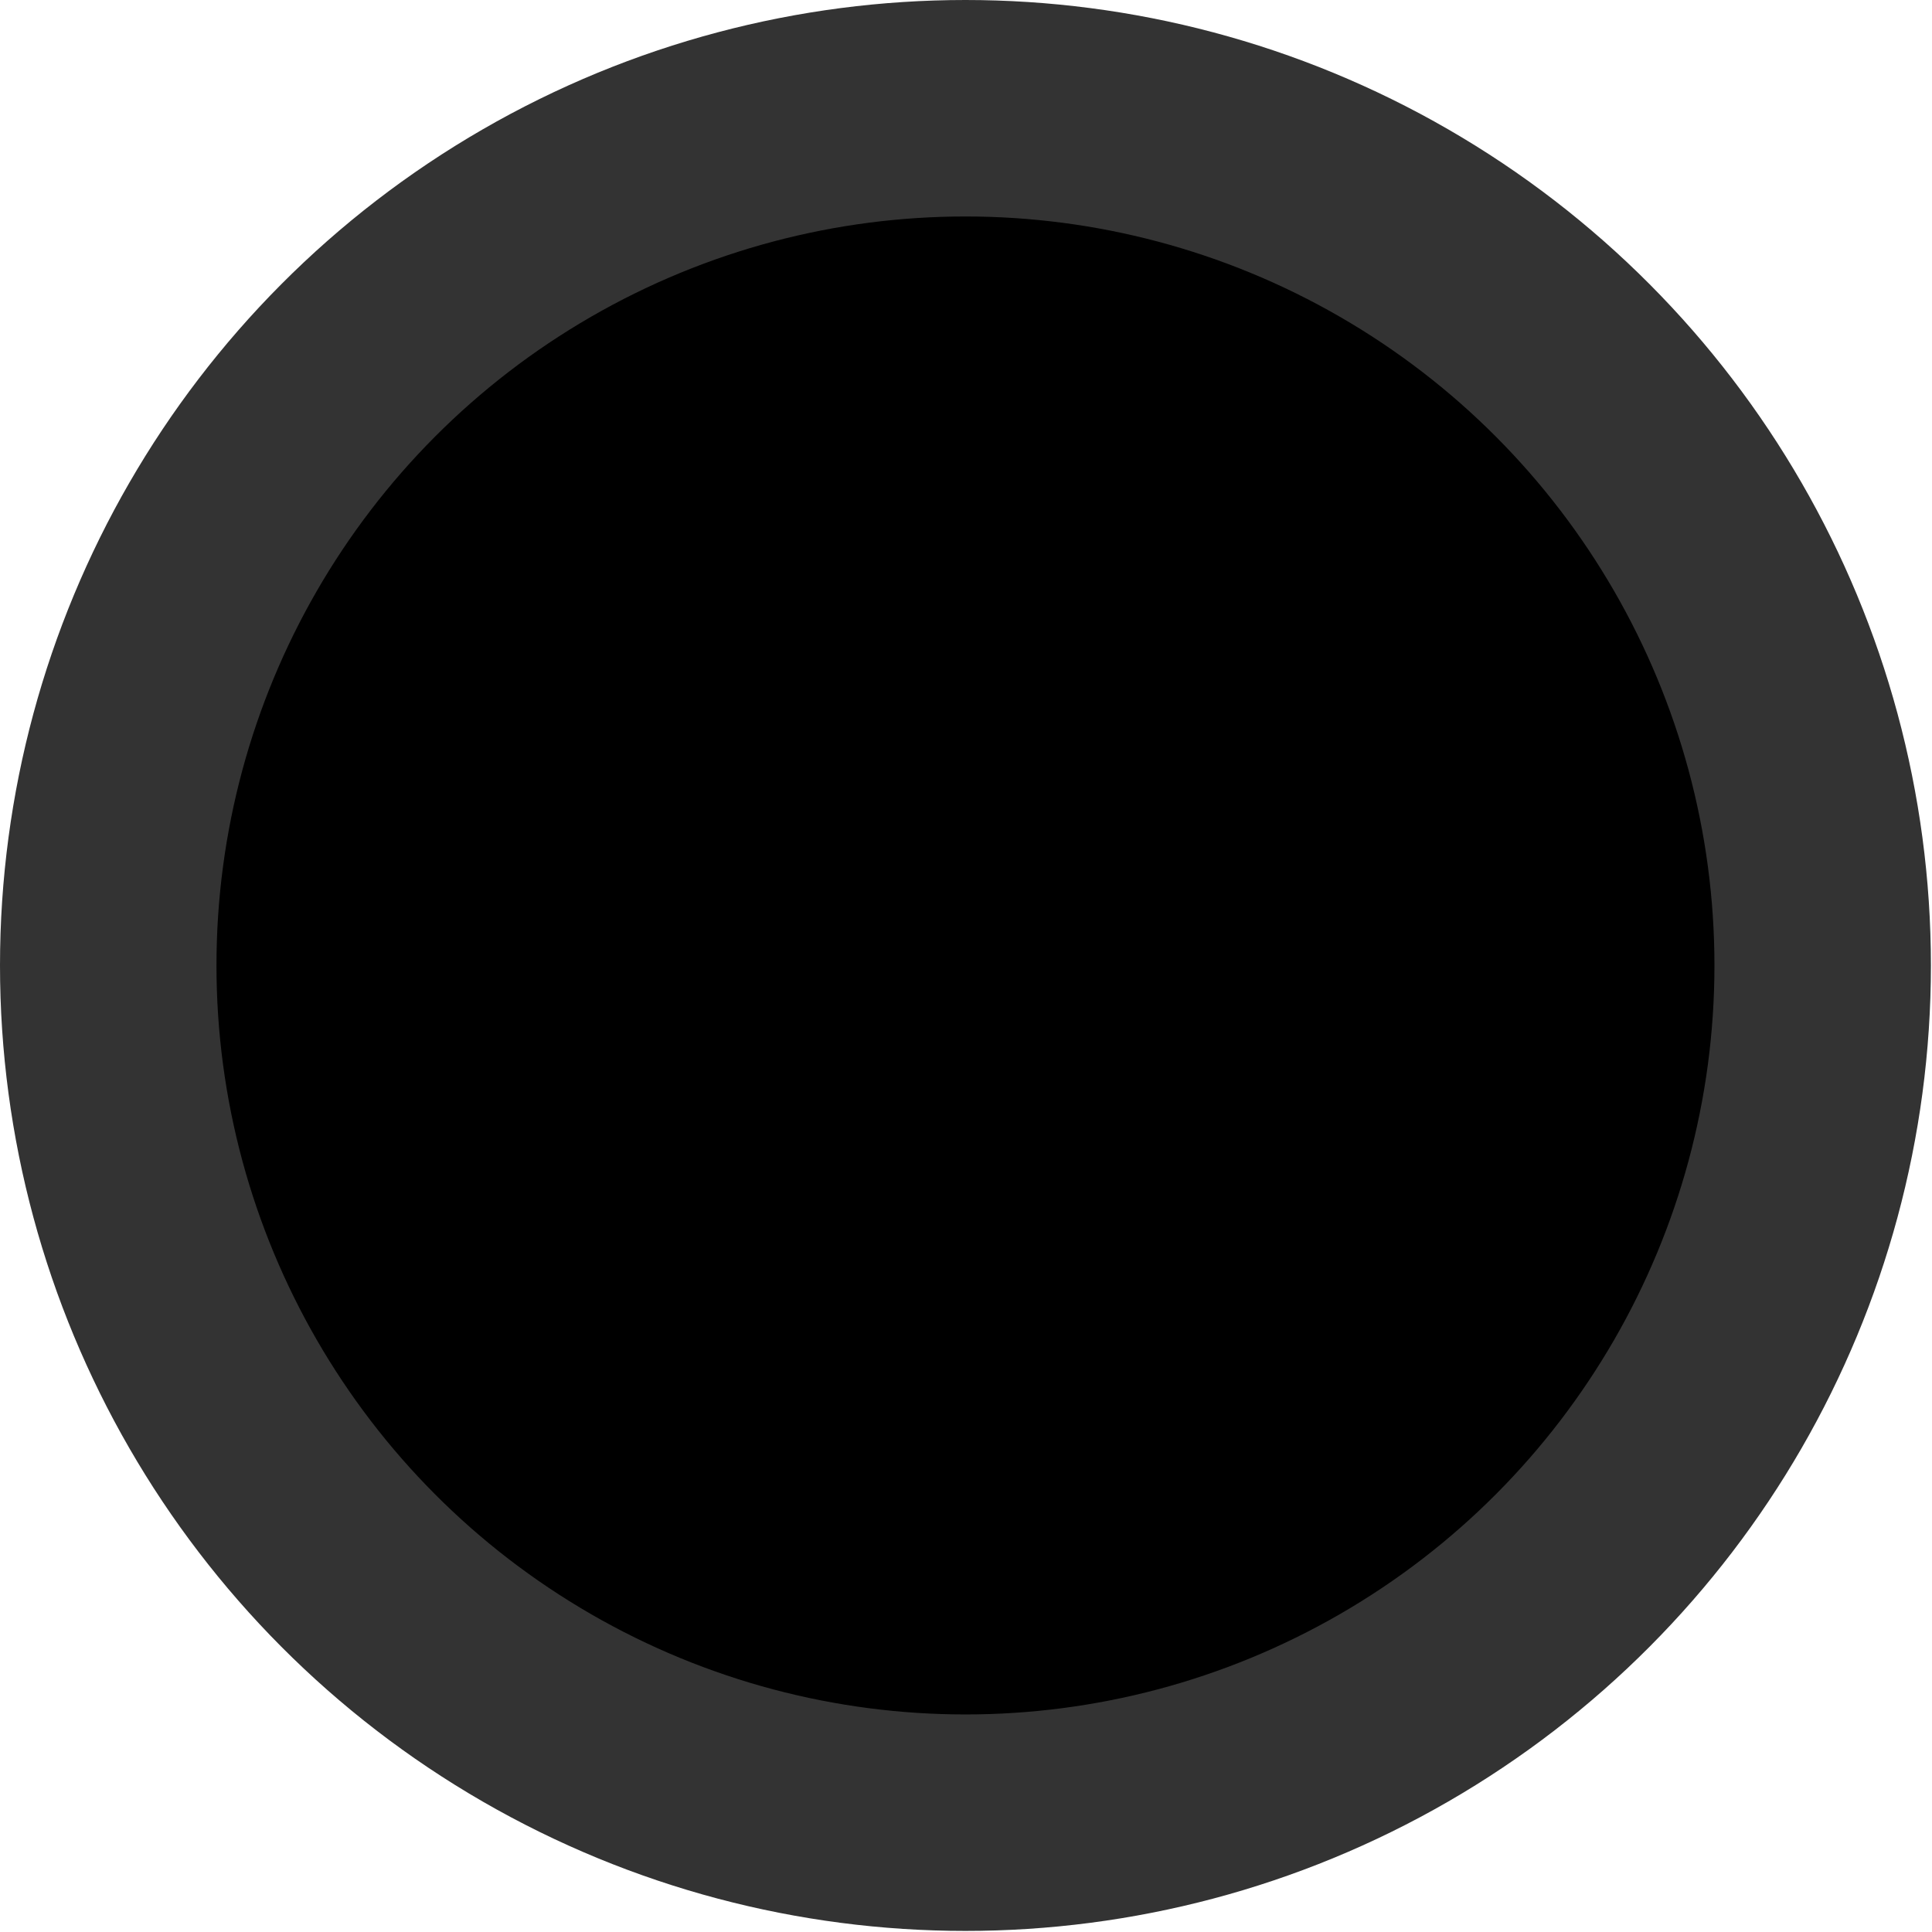 <svg xmlns="http://www.w3.org/2000/svg" viewBox="0 0 17.85 17.85"><defs><style>.cls-1{stroke:#333;stroke-linejoin:round;stroke-width:2px;}</style></defs><title>dotsWB</title><g id="Layer_2" data-name="Layer 2"><g id="Layer_5" data-name="Layer 5"><circle class="cls-1" cx="8.92" cy="8.92" r="7.92"/></g></g></svg>